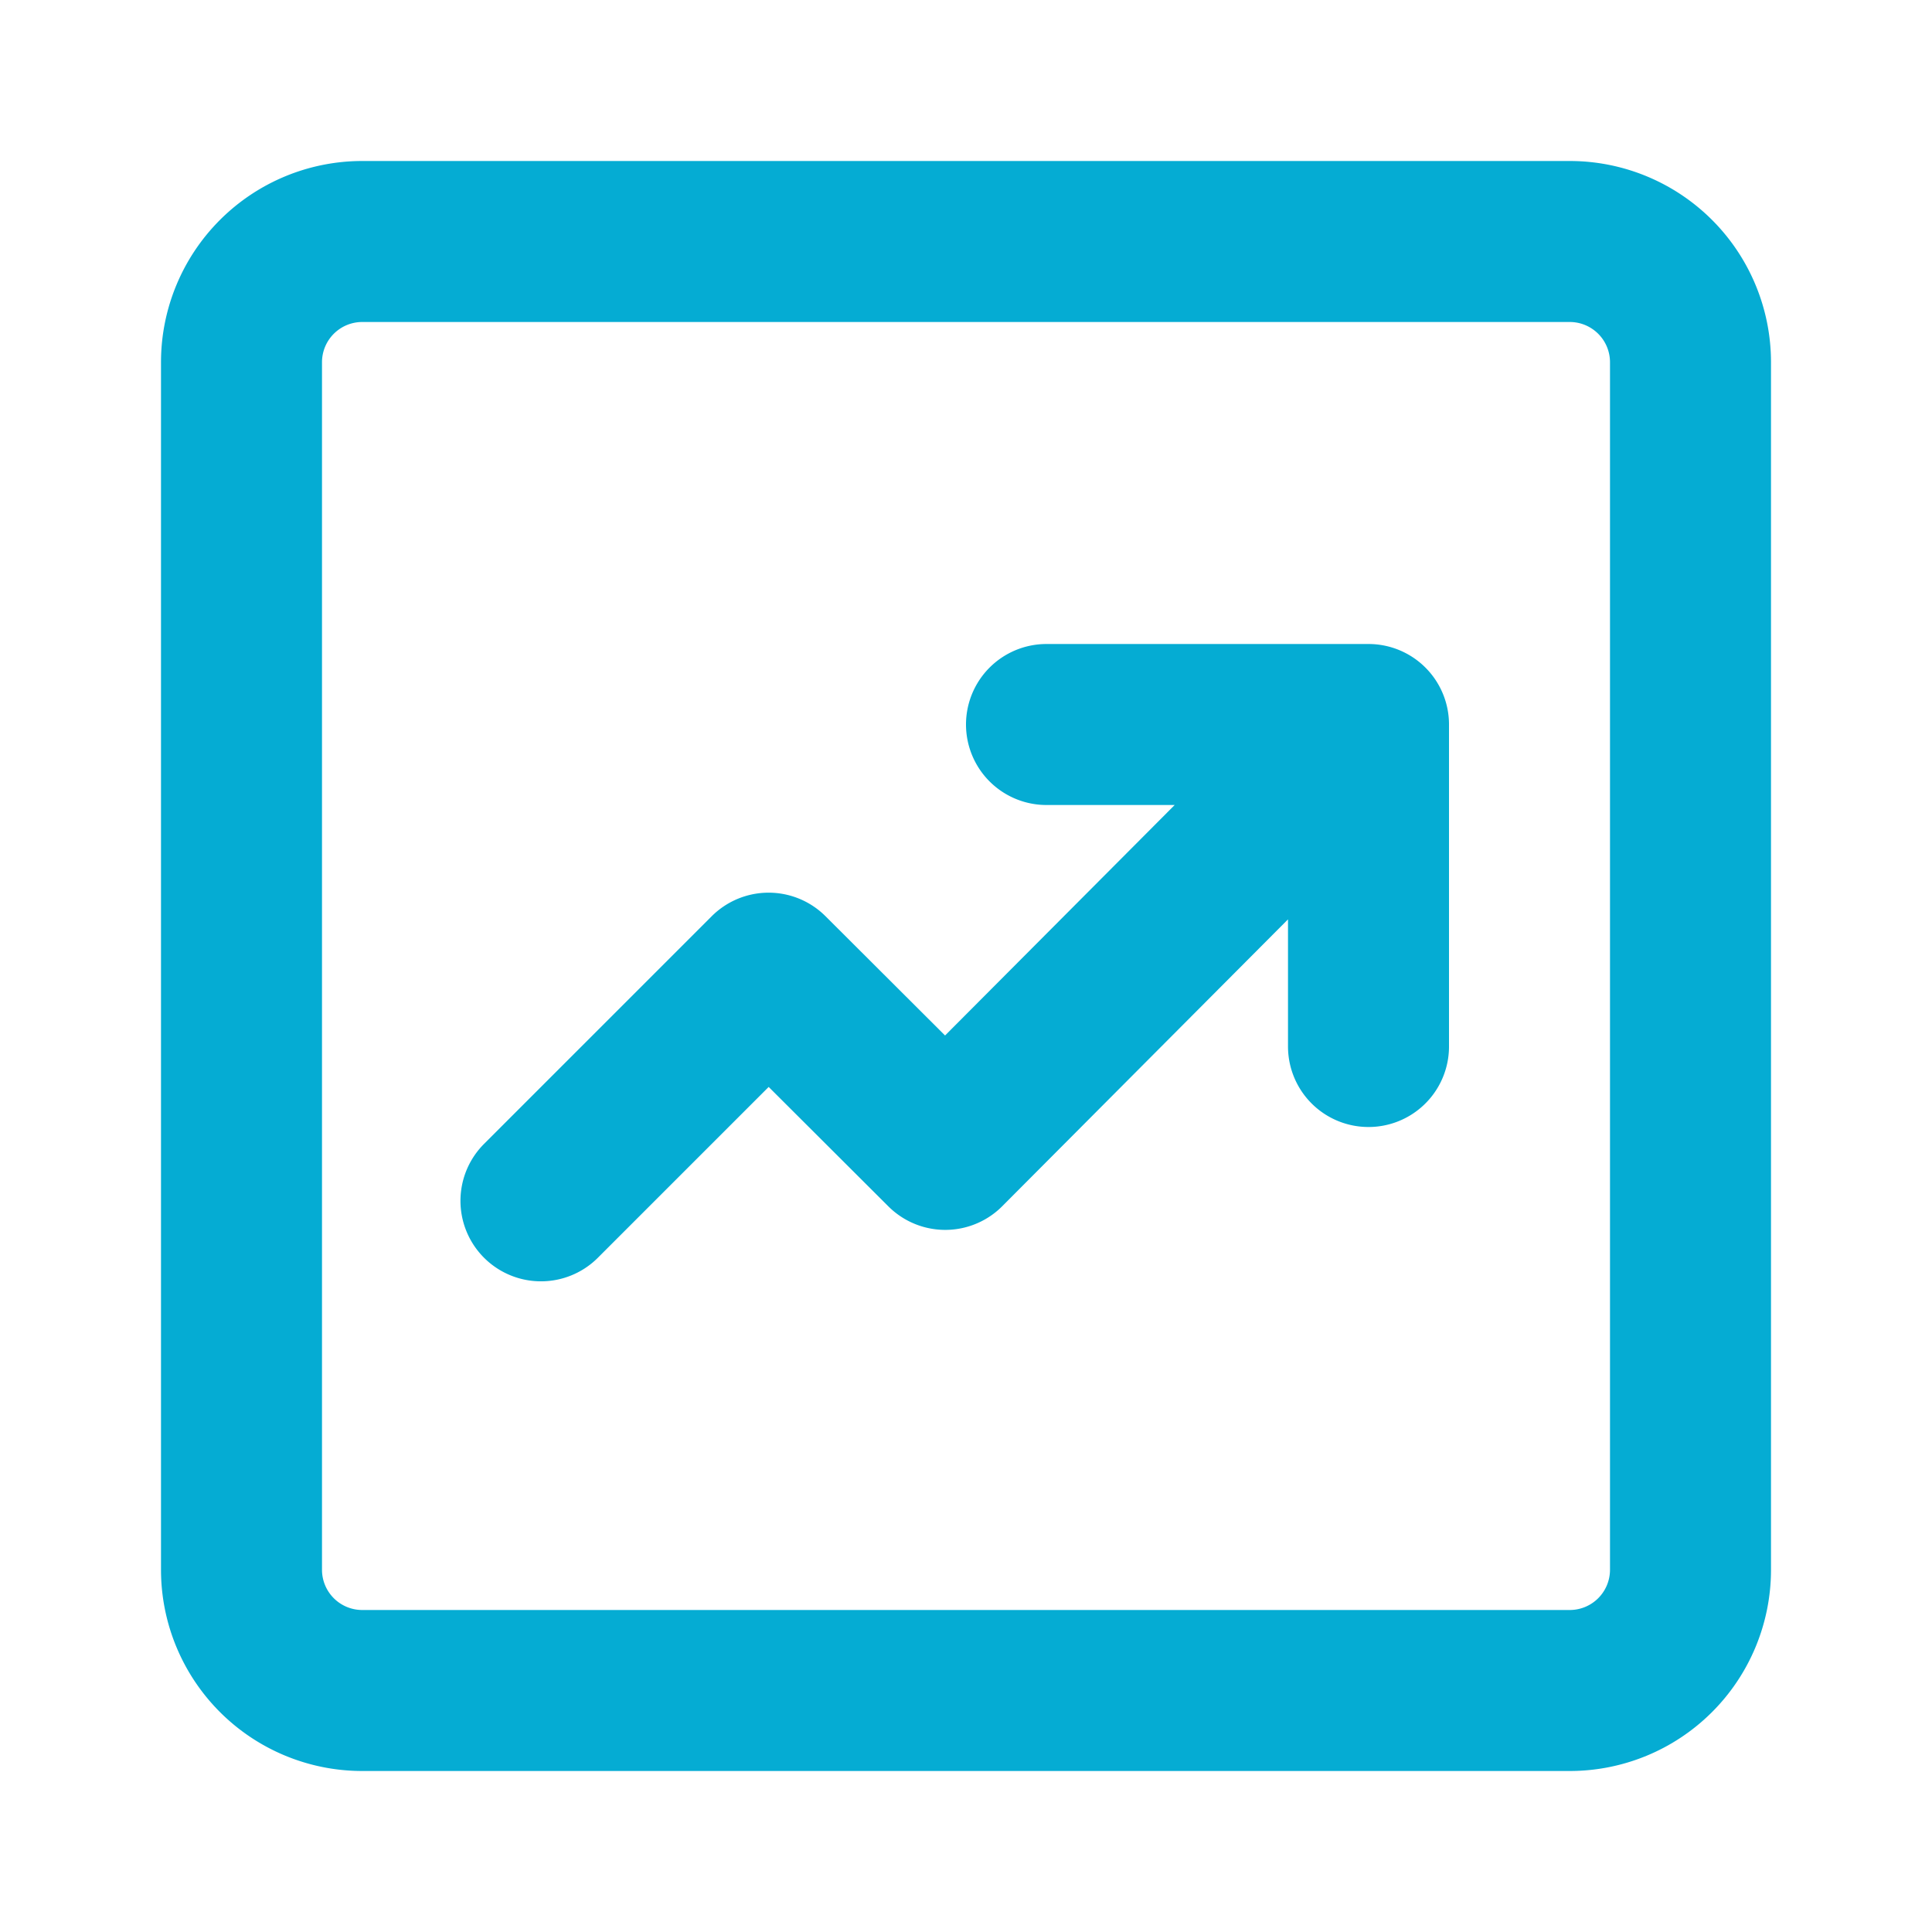 <svg xmlns="http://www.w3.org/2000/svg" width="24" height="24" fill="none"><path stroke="#05ACD3" stroke-linecap="round" stroke-linejoin="round" stroke-width="2" d="m6.72 14.917 2.828-2.828 2.194 2.189L17 9m0 0h-4m4 0v4M4.5 3h15A1.5 1.5 0 0 1 21 4.5v15a1.5 1.5 0 0 1-1.5 1.5h-15A1.5 1.5 0 0 1 3 19.5v-15A1.5 1.5 0 0 1 4.5 3z"/></svg>